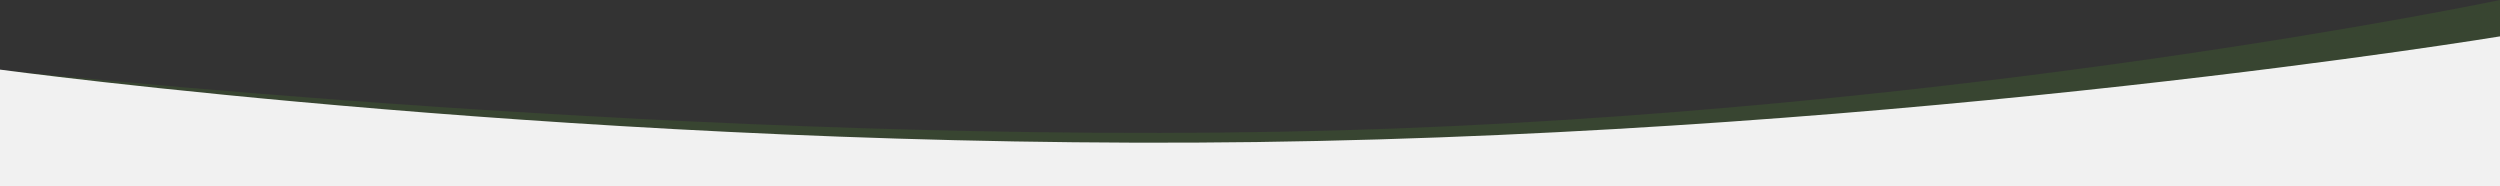 <svg xmlns="http://www.w3.org/2000/svg" viewBox="0 0 1284.733 95.667"><rect x="0" y="0" width="1284.733" height="95.667" fill="#333333" stroke="none"/><defs><style>
.a{fill:#4e9028;opacity:0.2;}
.b{fill:#f1f1f1;}
</style></defs><g transform="translate(2914.733 -6343)"><path class="a" d="M-2512.733-6168.1s366.225,40.075,687.408,31.1S-1228-6204-1228-6204v25l-634.57,66.9-634.369-29.9Z" transform="translate(-402 12547)"/><path class="b" d="M-.076,425.469H1284.657V348.494S982.7,398.321,645.557,402.8-.076,365.57-.076,365.57Z" transform="translate(-2914.657 6013.198)"/></g></svg>